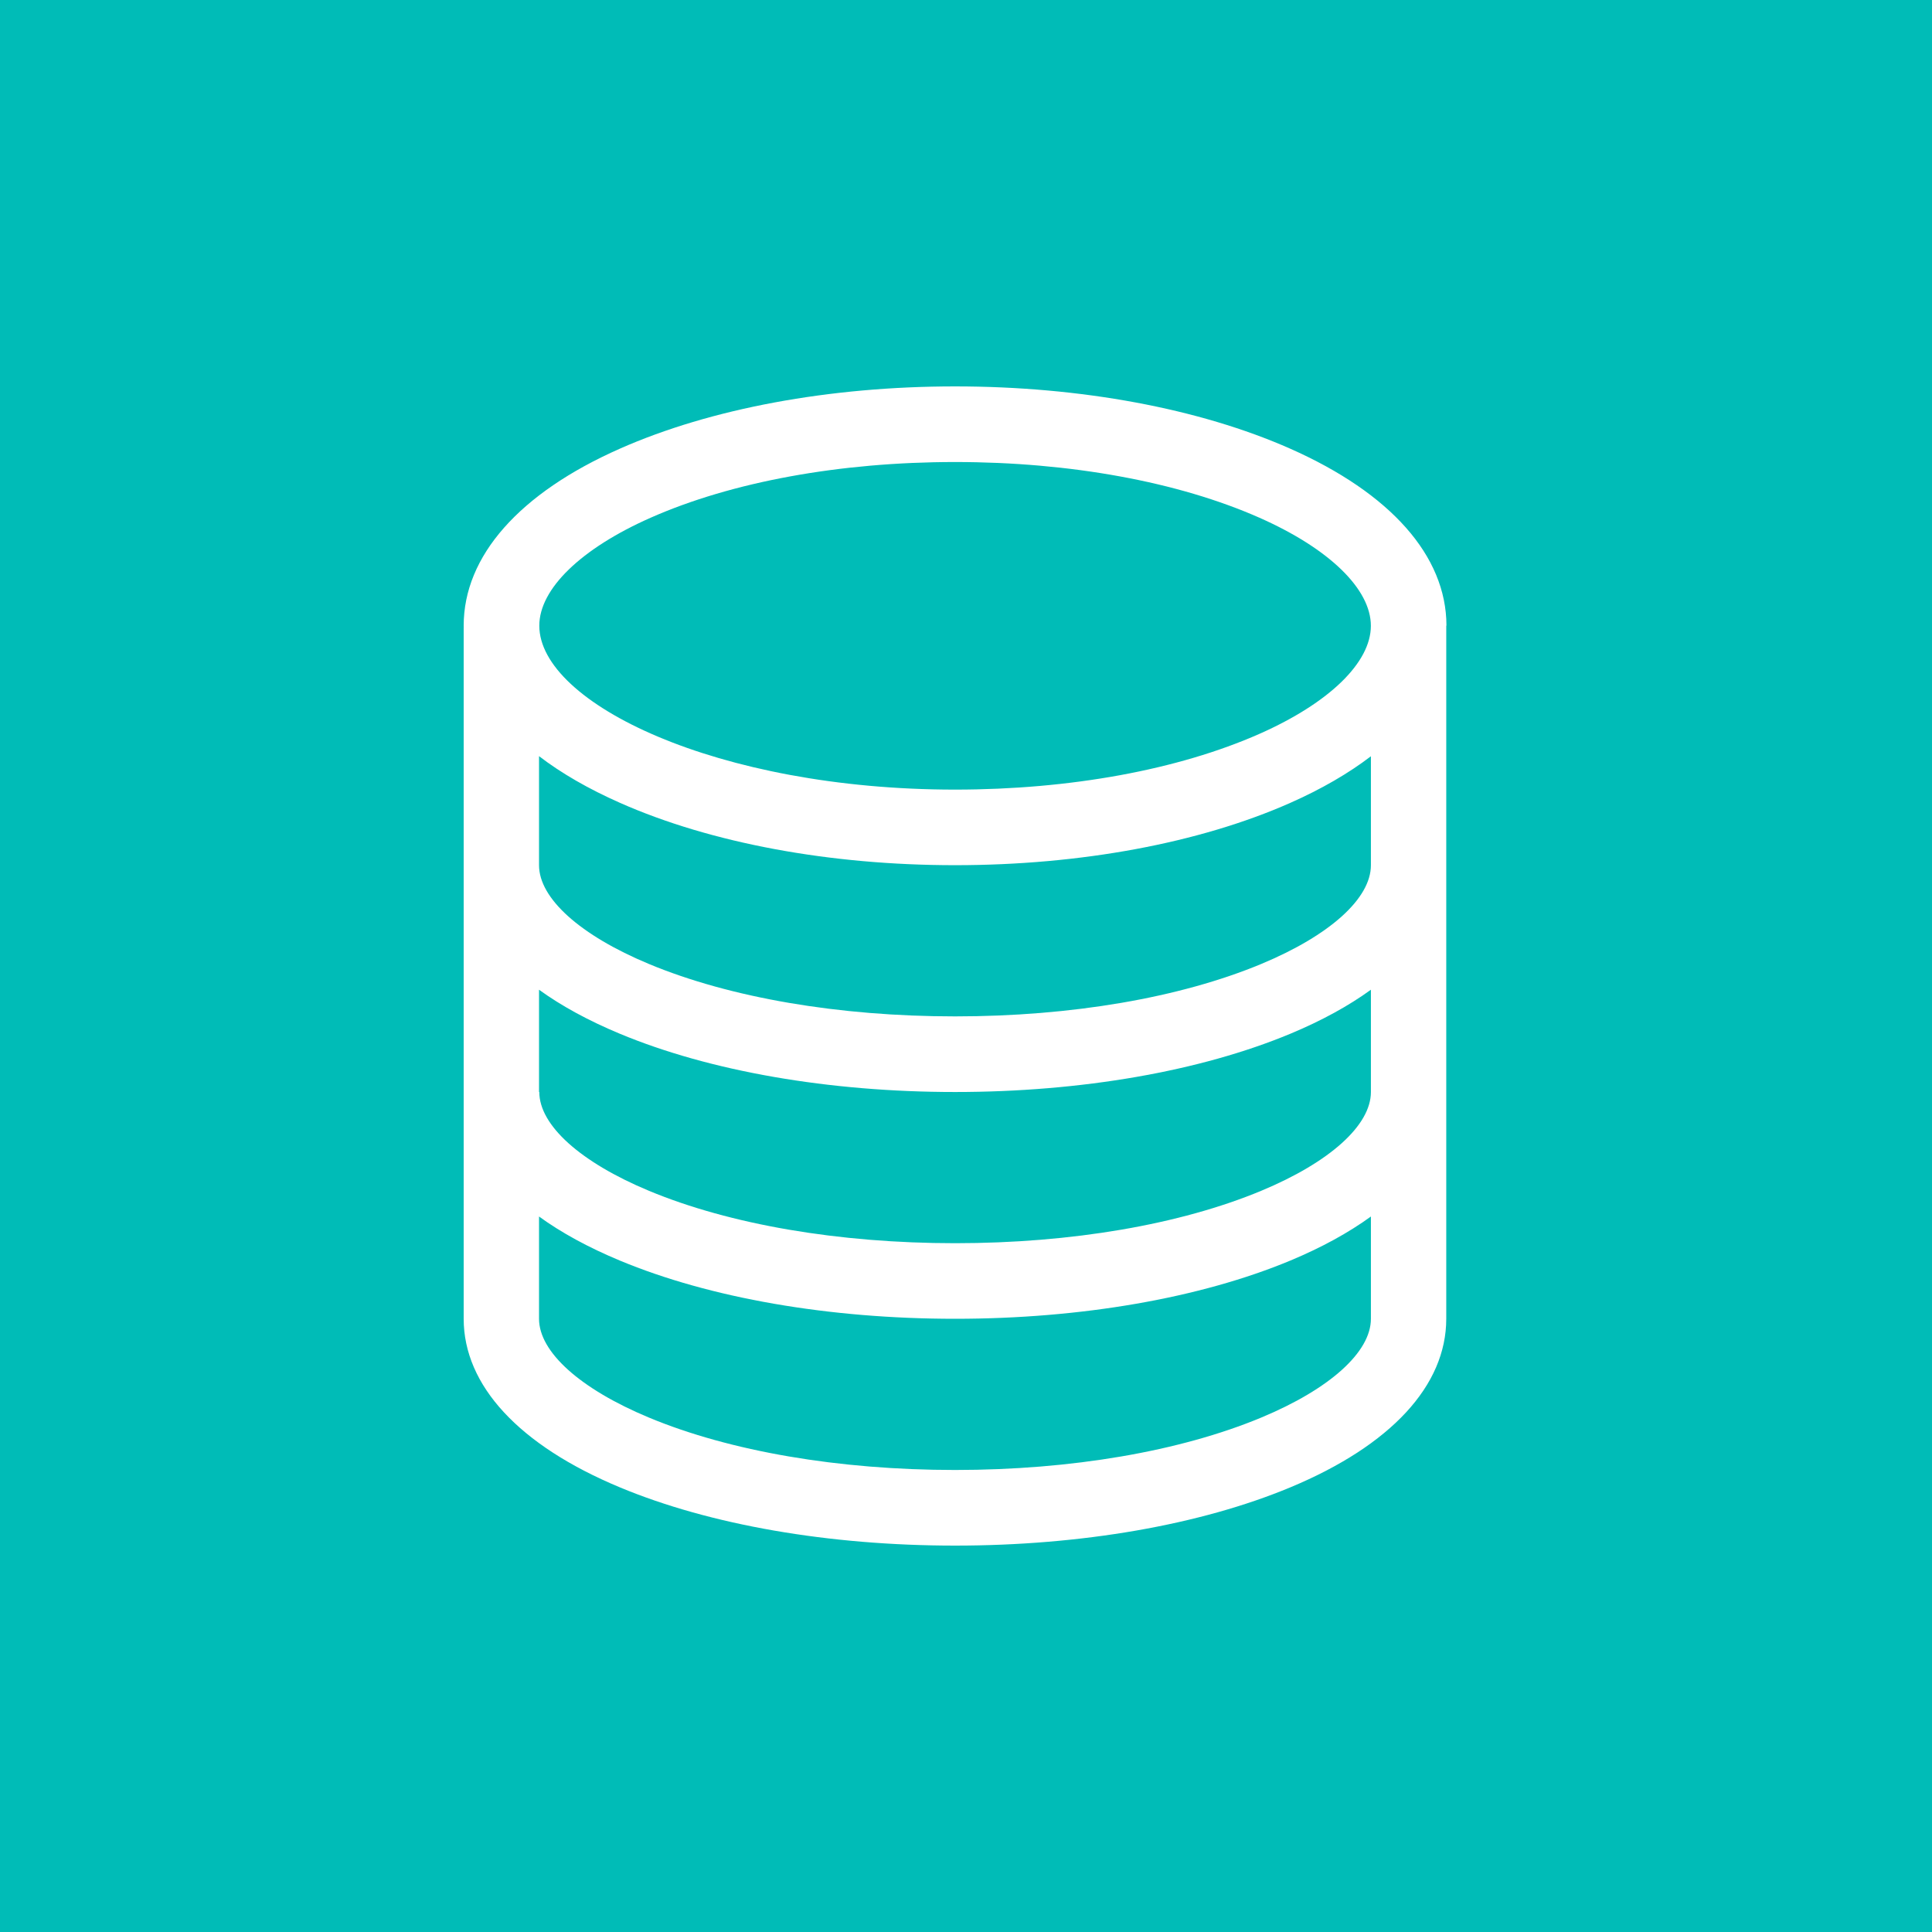 <?xml version="1.0" encoding="UTF-8"?>
<svg width="50px" height="50px" viewBox="0 0 50 50" version="1.1" xmlns="http://www.w3.org/2000/svg" xmlns:xlink="http://www.w3.org/1999/xlink">
    <title>sql</title>
    <g id="New-Dashboard-System" stroke="none" stroke-width="1" fill="none" fill-rule="evenodd">
        <g id="sql">
            <rect id="Rectangle" fill="#00BCB7" x="0" y="0" width="50" height="50"></rect>
            <g id="Group" transform="translate(12, 10)" fill="#FFFFFF" fill-rule="nonzero">
                <path d="M21.389,1.611 C19.041,0.572 15.962,0 12.717,0 C9.473,0 6.393,0.572 4.046,1.61 C1.437,2.763 1.66533454e-15,4.391 1.66533454e-15,6.193 C1.66533454e-15,6.207 0.001,6.221 0.001,6.235 C0.001,6.244 1.66533454e-15,6.252 1.66533454e-15,6.261 L1.66533454e-15,24.13 C1.66533454e-15,25.858 1.435,27.406 4.041,28.492 C6.374,29.465 9.456,30 12.718,30 C15.98,30 19.061,29.465 21.395,28.492 C24,27.406 25.429,25.857 25.429,24.13 L25.429,6.196 C25.429,6.192 25.434,6.189 25.434,6.186 C25.429,4.388 23.993,2.764 21.389,1.611 Z M4.838,3.399 C6.941,2.469 9.739,1.957 12.717,1.957 C15.695,1.957 18.493,2.469 20.597,3.4 C22.401,4.199 23.478,5.244 23.478,6.196 C23.478,7.147 22.401,8.192 20.597,8.991 C18.493,9.922 15.695,10.435 12.717,10.435 C6.559,10.435 1.957,8.195 1.957,6.193 C1.957,5.241 3.034,4.197 4.838,3.399 Z M23.479,24.13 C23.479,24.991 22.418,25.946 20.642,26.686 C18.541,27.561 15.727,28.043 12.718,28.043 C9.708,28.043 6.894,27.561 4.793,26.686 C3.017,25.946 1.95,24.991 1.95,24.13 L1.95,21.483 C2.526,21.902 3.23,22.285 4.041,22.623 C6.374,23.595 9.456,24.13 12.718,24.13 C15.979,24.13 19.061,23.595 21.395,22.623 C22.205,22.285 22.902,21.902 23.479,21.483 L23.479,24.13 L23.479,24.13 Z M20.642,20.817 C18.541,21.692 15.727,22.174 12.718,22.174 C9.708,22.174 6.894,21.692 4.793,20.817 C3.017,20.077 1.957,19.121 1.957,18.261 C1.957,18.26 1.95,18.26 1.95,18.259 L1.95,15.614 C2.526,16.032 3.23,16.415 4.041,16.753 C6.374,17.725 9.456,18.261 12.718,18.261 C15.98,18.261 19.061,17.725 21.395,16.753 C22.205,16.415 22.902,16.033 23.479,15.614 L23.479,18.261 L23.479,18.261 C23.479,19.121 22.418,20.077 20.642,20.817 Z M20.642,14.947 C18.541,15.822 15.727,16.304 12.718,16.304 C9.708,16.304 6.894,15.822 4.793,14.947 C3.017,14.207 1.95,13.252 1.95,12.391 C1.95,12.39 1.95,12.389 1.95,12.388 L1.95,9.569 C2.527,10.012 3.233,10.418 4.046,10.778 C6.394,11.818 9.473,12.391 12.717,12.391 C15.962,12.391 19.041,11.819 21.389,10.78 C22.202,10.42 22.901,10.014 23.479,9.572 L23.479,12.391 L23.479,12.391 C23.479,13.252 22.418,14.207 20.642,14.947 Z" id="Shape"></path>
            </g>
        </g>
    </g>
</svg>